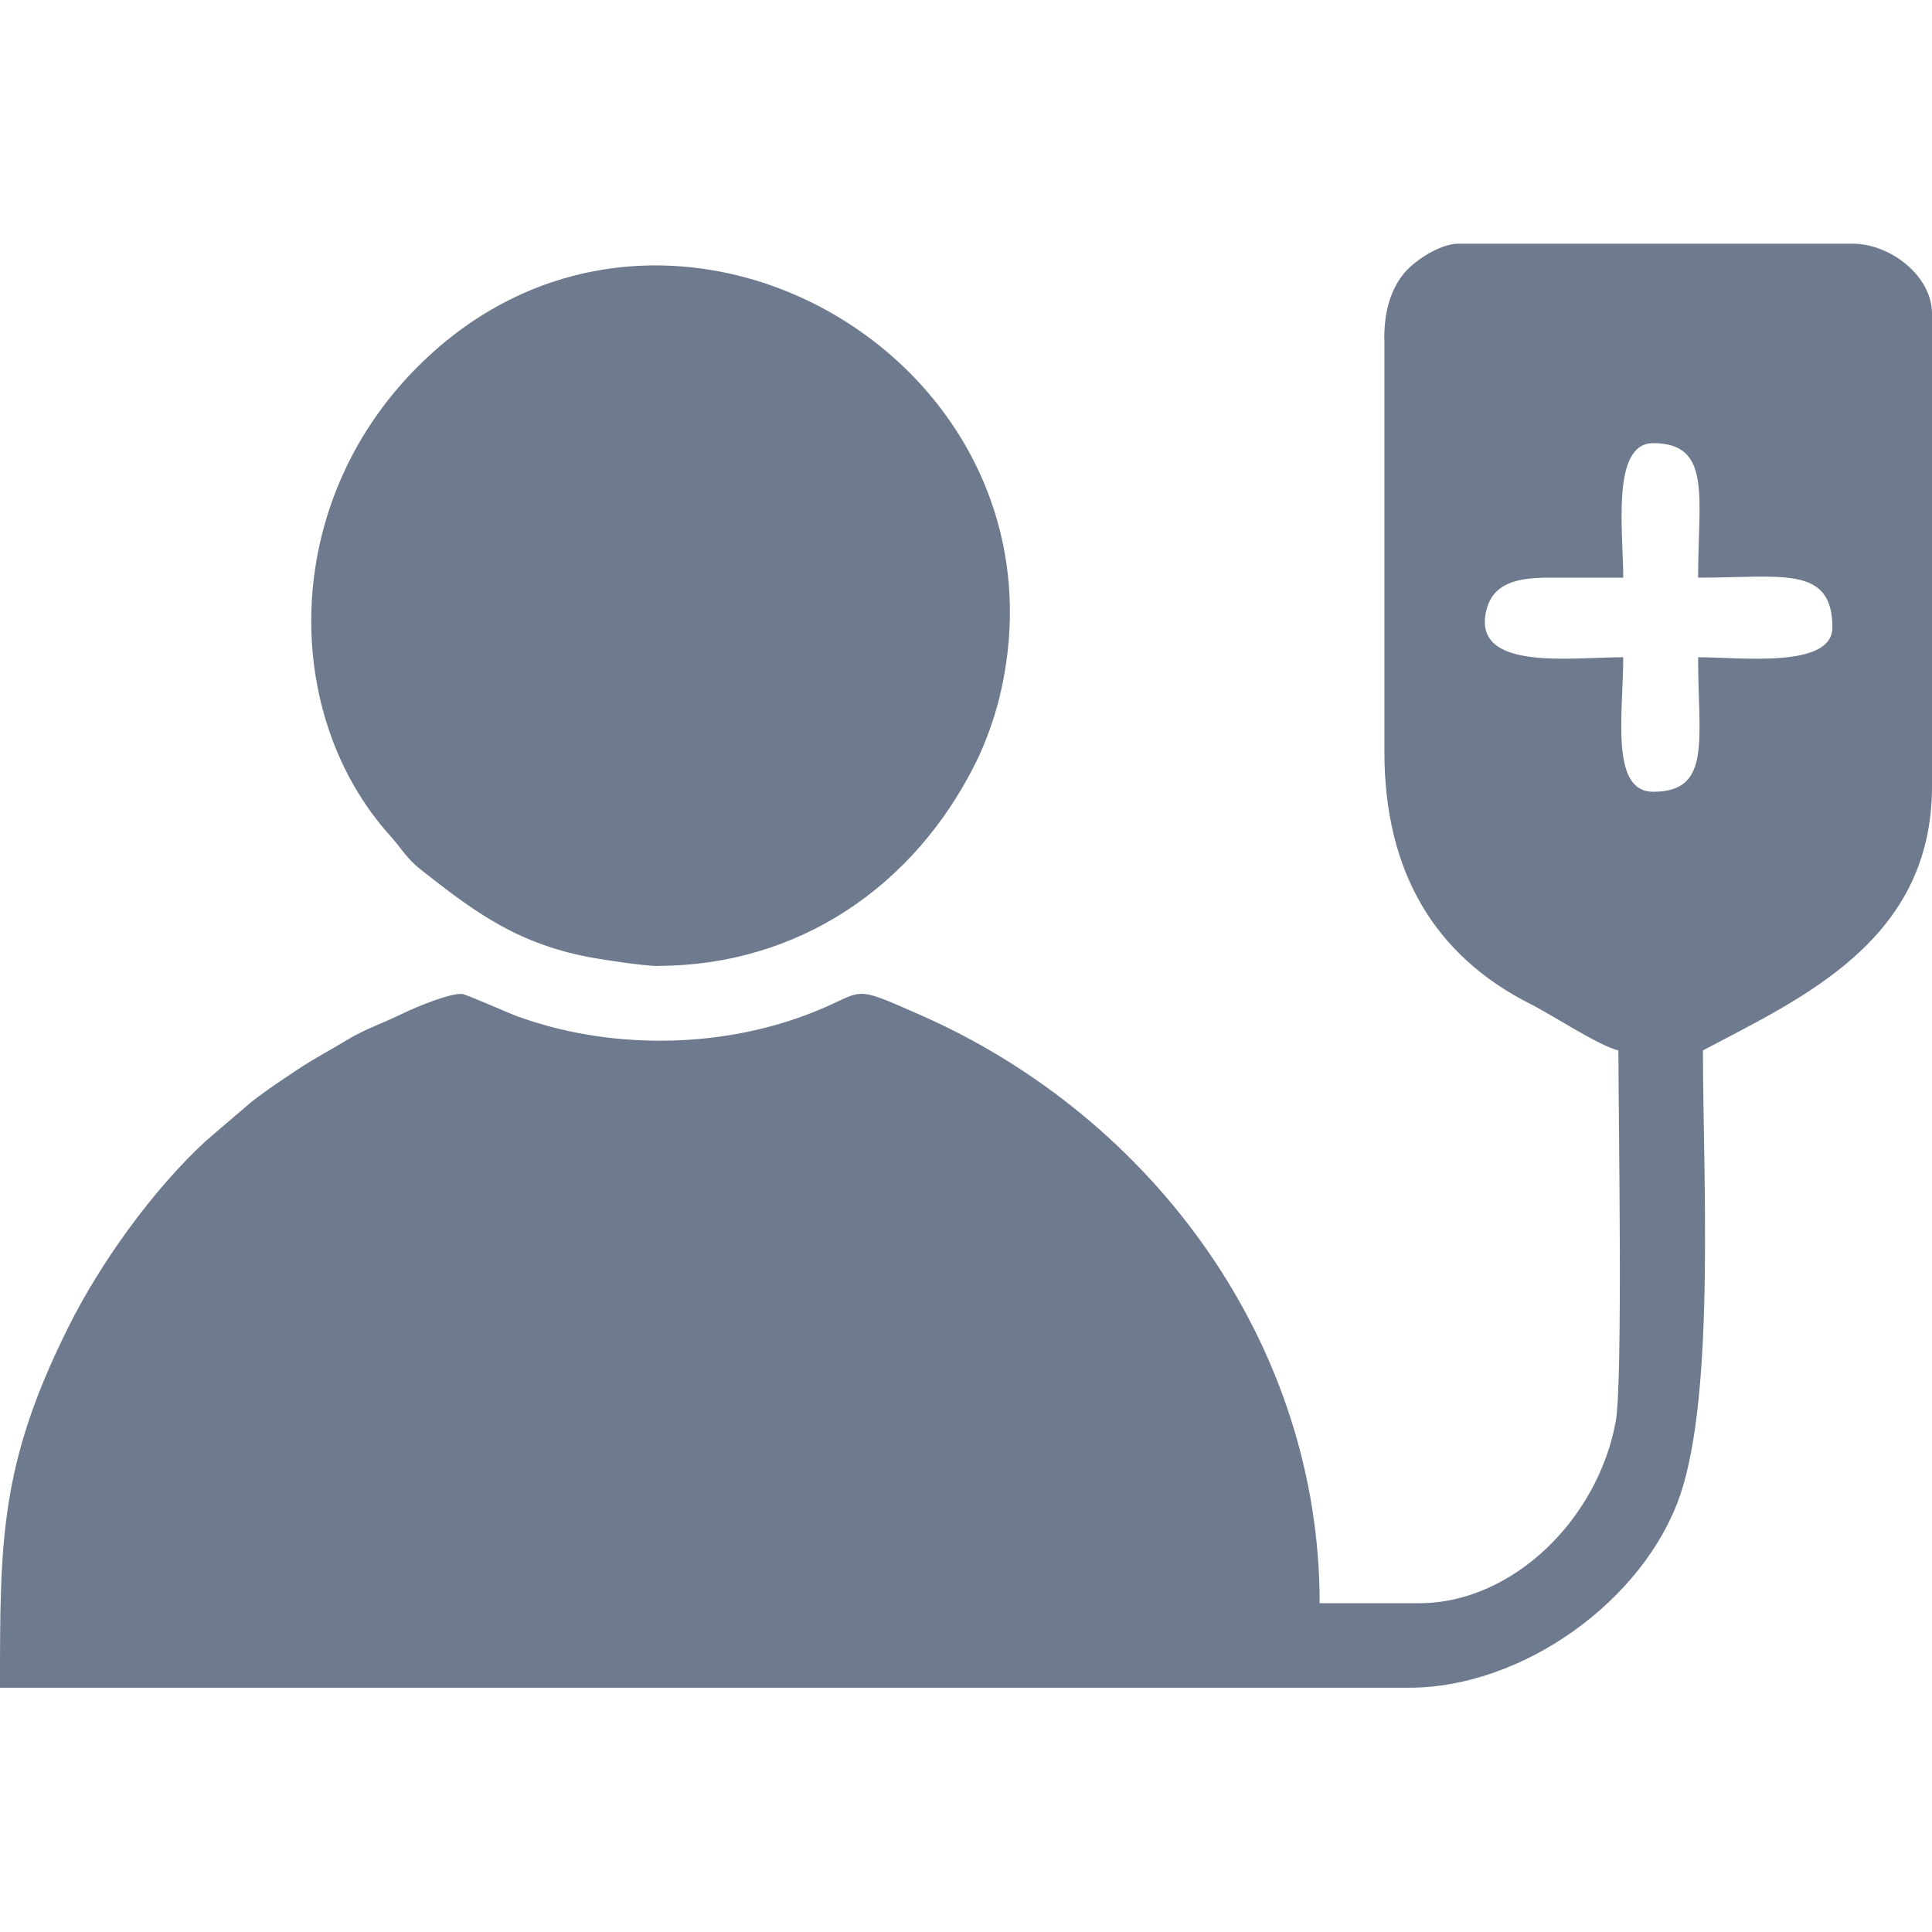 <svg width="16" height="16" viewBox="0 0 16 16" fill="none" xmlns="http://www.w3.org/2000/svg">
<path fill-rule="evenodd" clip-rule="evenodd" d="M12.825 4.784H13.443C13.443 4.404 13.341 3.67 13.691 3.67C14.179 3.67 14.063 4.12 14.063 4.784C14.754 4.784 15.175 4.678 15.175 5.196C15.175 5.539 14.412 5.443 14.063 5.443C14.063 6.127 14.178 6.557 13.691 6.557C13.331 6.557 13.443 5.904 13.443 5.443C13.008 5.443 12.187 5.562 12.309 5.055C12.364 4.829 12.565 4.784 12.824 4.784H12.825ZM11.465 2.804V6.226C11.465 7.226 11.887 7.918 12.675 8.315C12.863 8.41 13.231 8.655 13.403 8.7C13.403 9.232 13.441 11.437 13.381 11.771C13.233 12.583 12.525 13.277 11.754 13.277H10.929C10.929 11.139 9.558 9.262 7.632 8.41C7.005 8.133 7.191 8.213 6.677 8.405C5.927 8.687 5.035 8.689 4.285 8.417C4.206 8.388 3.868 8.237 3.828 8.232C3.734 8.221 3.448 8.338 3.328 8.397C3.17 8.474 3.024 8.522 2.88 8.609C2.729 8.701 2.614 8.758 2.467 8.856C2.323 8.952 2.218 9.02 2.079 9.128L1.701 9.452C1.266 9.854 0.83 10.459 0.564 10.995C-0.002 12.13 8.73537e-08 12.766 8.73537e-08 13.977H11.669C12.613 13.977 13.614 13.253 13.913 12.386C14.206 11.534 14.103 9.712 14.103 8.699C14.927 8.263 16 7.787 16 6.513V2.596C16 2.291 15.662 2.018 15.34 2.018H12.082C11.916 2.018 11.704 2.169 11.627 2.264C11.523 2.392 11.464 2.565 11.464 2.802L11.465 2.804Z" fill="#6E7A8E"/>
<path fill-rule="evenodd" clip-rule="evenodd" d="M5.444 7.999C6.612 7.999 7.575 7.34 8.084 6.31C8.163 6.151 8.238 5.94 8.28 5.764C8.944 2.977 5.494 0.994 3.455 3.041C2.315 4.185 2.336 5.925 3.228 6.918C3.322 7.022 3.368 7.11 3.482 7.2C3.93 7.552 4.289 7.825 4.931 7.936C5.051 7.957 5.348 8 5.445 8L5.444 7.999Z" fill="#6E7A8E"/>
</svg>
